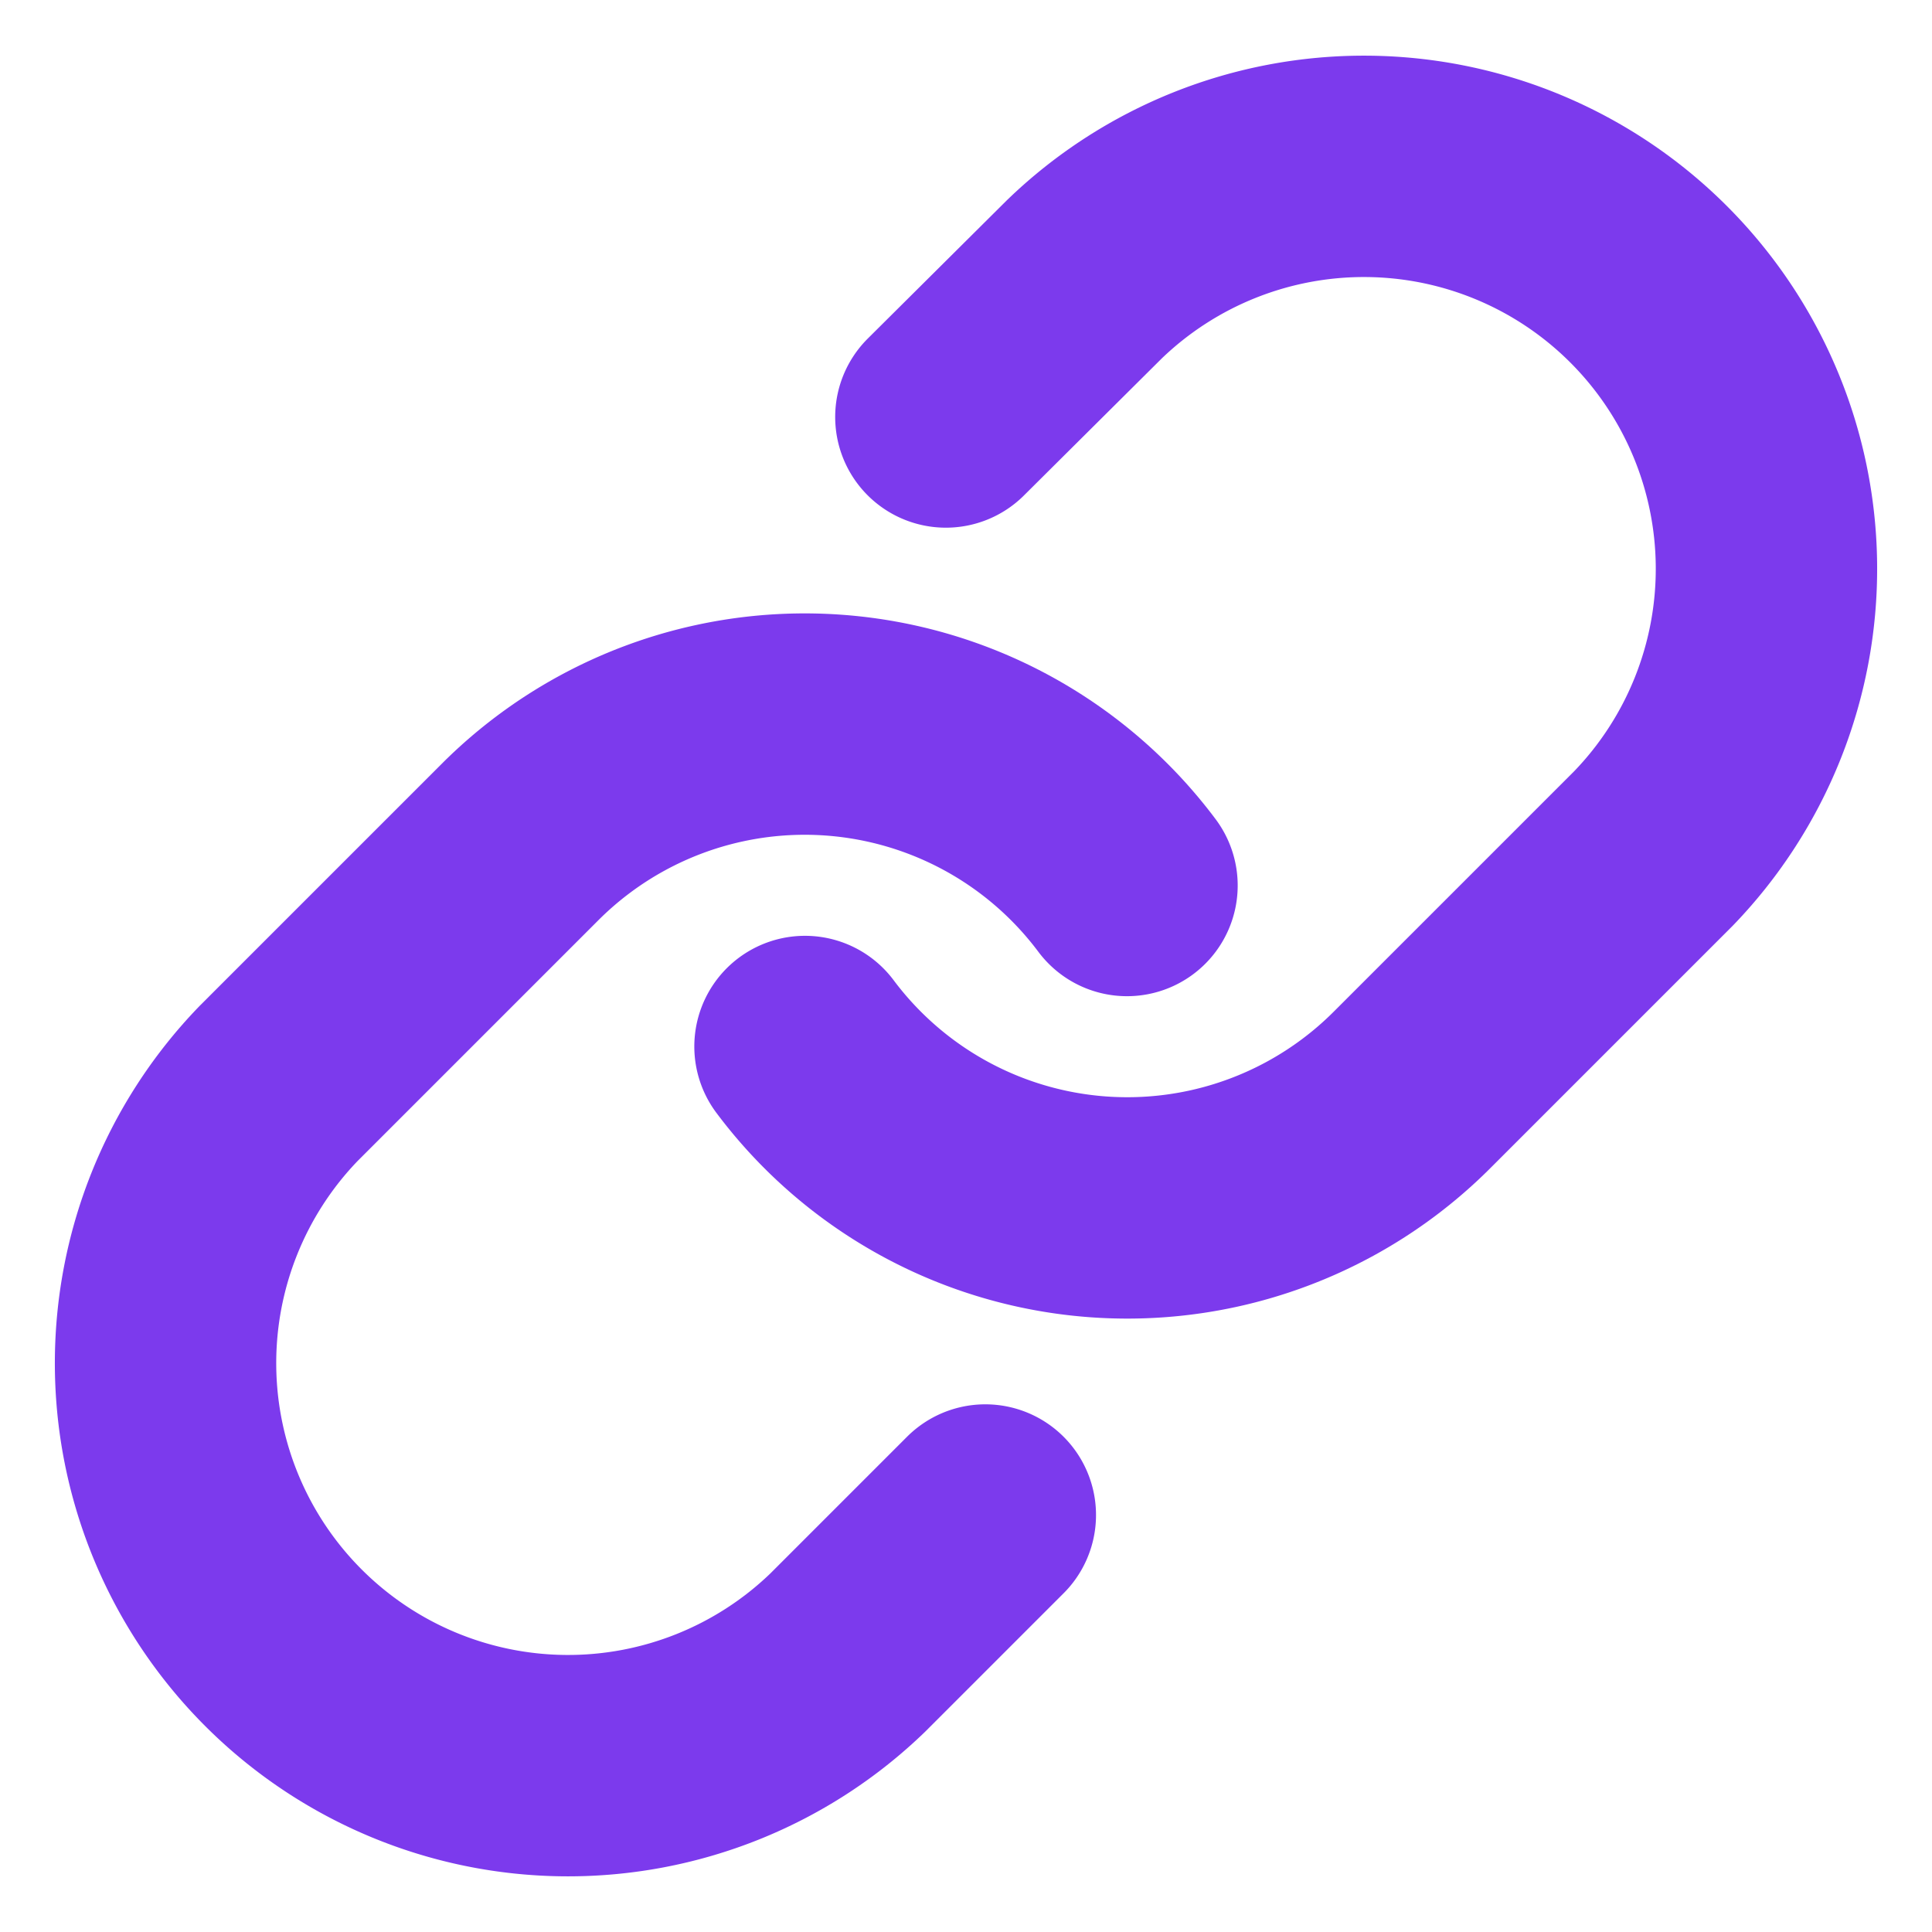 <svg
  xmlns="http://www.w3.org/2000/svg"
  viewBox="0 0 24 24"
  fill="none"
  stroke="#7C3AED"
  stroke-width="2.75"
  stroke-linecap="round"
  stroke-linejoin="round"
  class="h-5 w-5"
  aria-label="ur.onl link icon"
>
  <path d="M10 13a5 5 0 0 0 7.54.54l3-3a5 5 0 0 0-7.07-7.07l-1.72 1.71" />
  <path d="M14 11a5 5 0 0 0-7.54-.54l-3 3a5 5 0 0 0 7.07 7.07l1.71-1.71" />
</svg>
